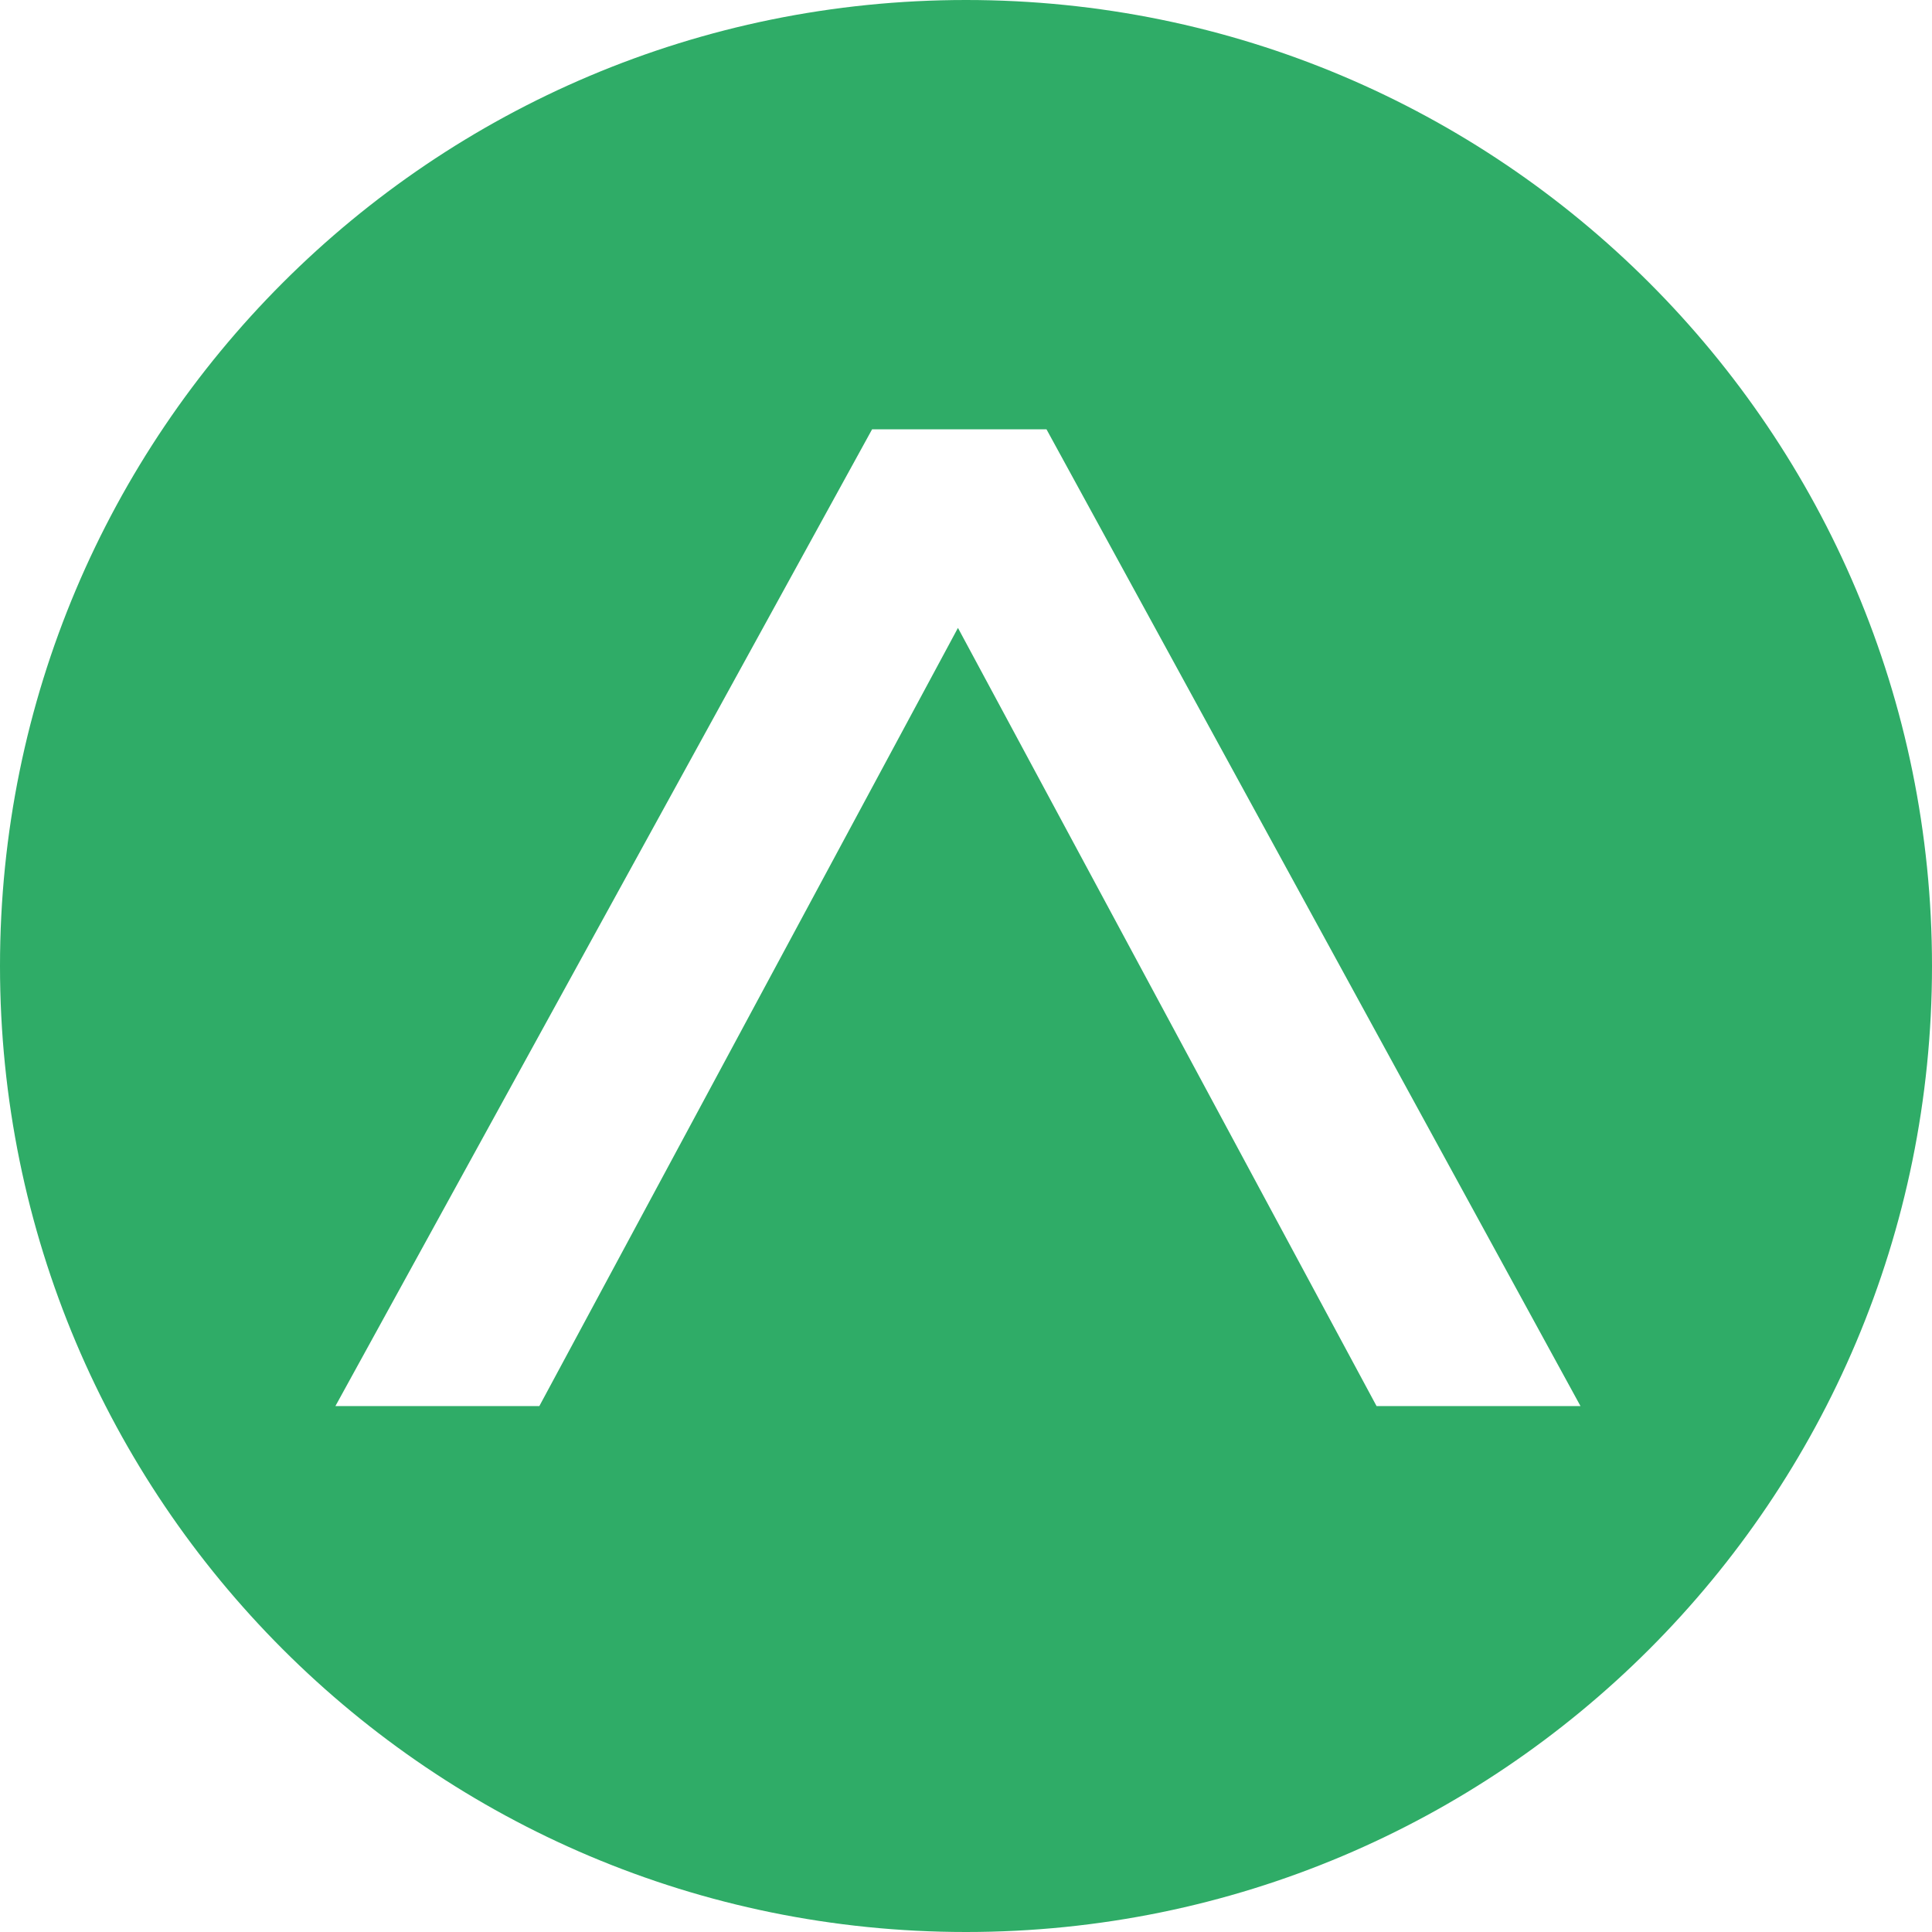 <?xml version="1.0" encoding="utf-8"?>
<!-- Generator: Adobe Illustrator 25.2.1, SVG Export Plug-In . SVG Version: 6.00 Build 0)  -->
<svg version="1.1" id="Ebene_1" xmlns="http://www.w3.org/2000/svg" xmlns:xlink="http://www.w3.org/1999/xlink" x="0px" y="0px"
	 viewBox="0 0 72 72" style="enable-background:new 0 0 72 72;" xml:space="preserve">
<style type="text/css">
	.st0{fill:#2fac67;}
</style>
<g>
	<g>
		<path class="st0" d="M58.9,52.4h-7.6l-15.6-29l-15.6,29h-7.6L32.5,16H39L58.9,52.4z M72,36C72,16.1,55.9,0,36,0C16.1,0,0,16.1,0,36
			c0,19.9,16.1,36,36,36C55.9,72,72,55.9,72,36"/>
	</g>
</g>
</svg>
